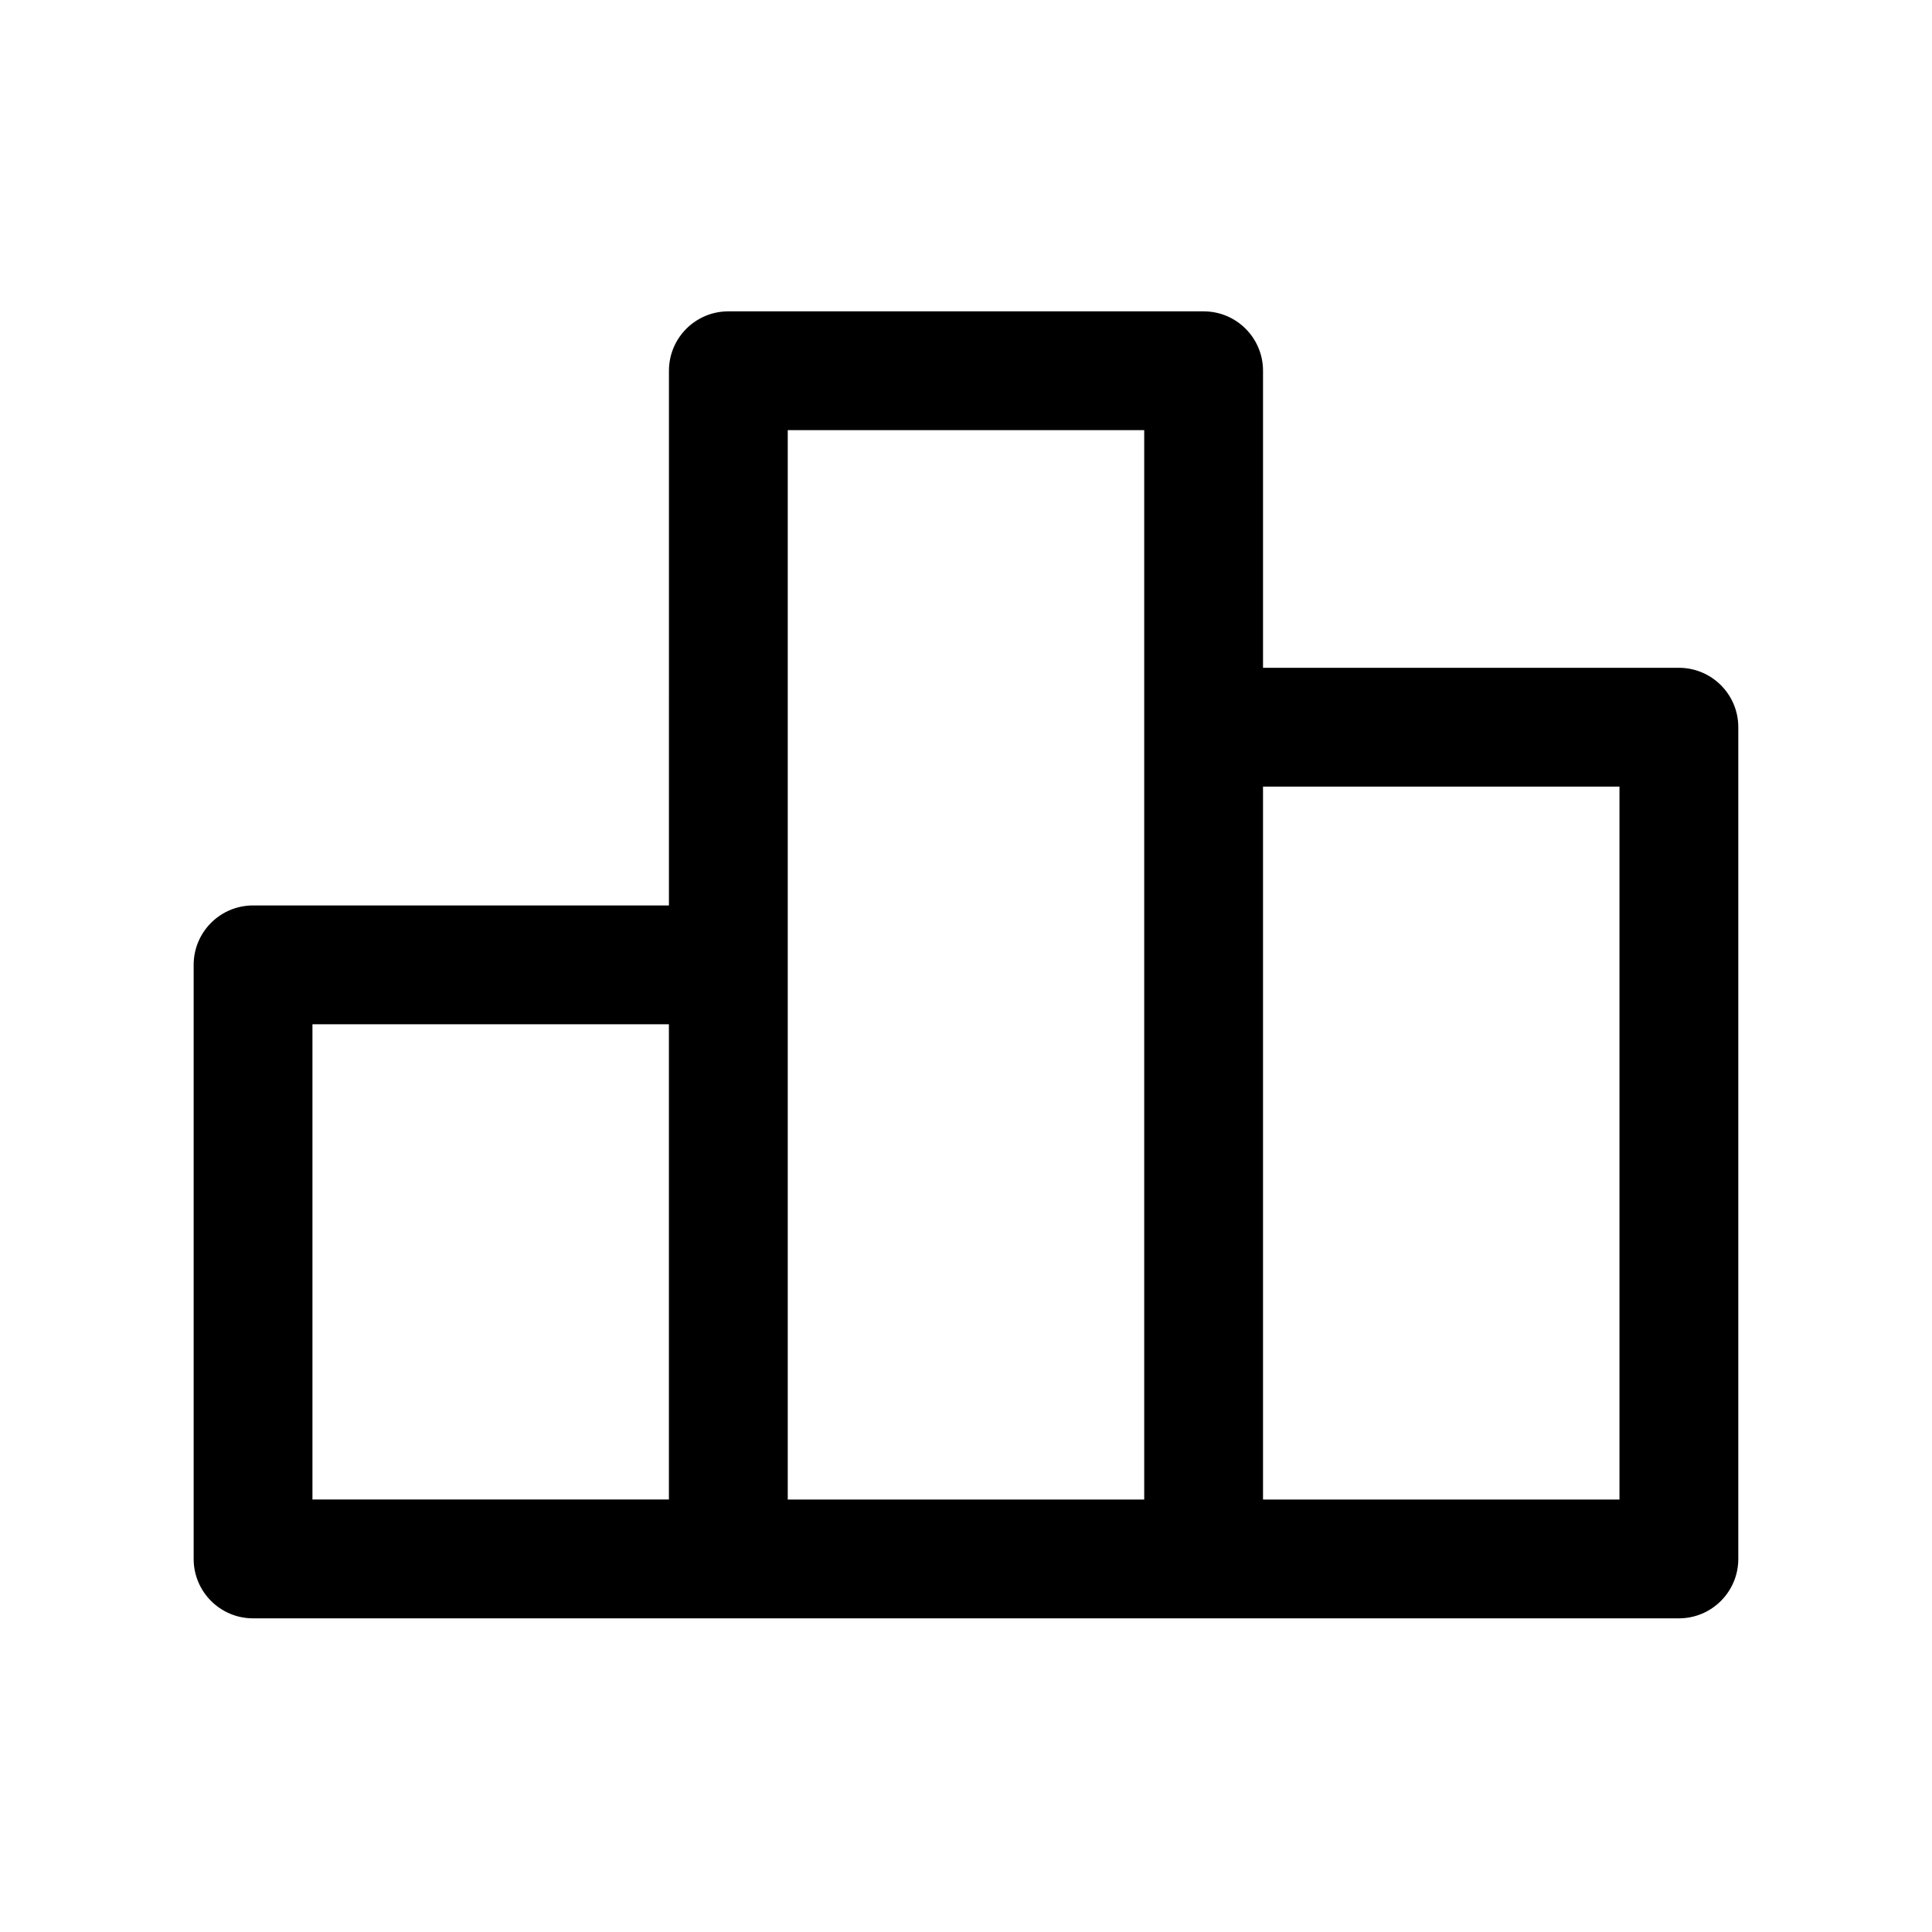 <?xml version="1.0" encoding="UTF-8"?>
<!-- Uploaded to: SVG Repo, www.svgrepo.com, Generator: SVG Repo Mixer Tools -->
<svg fill="#000000" width="800px" height="800px" version="1.1" viewBox="144 144 512 512" xmlns="http://www.w3.org/2000/svg">
 <path d="m337.02 226.51c-8.695 0-15.742 7.051-15.742 15.742l-0.004 141.7h-110.21c-8.695 0-15.742 7.051-15.742 15.742v157.44c0 8.695 7.051 15.742 15.742 15.742h377.86c8.695 0 15.742-7.051 15.742-15.742v-220.42c0-8.695-7.051-15.742-15.742-15.742l-110.21 0.004v-78.723c0-8.695-7.051-15.742-15.742-15.742zm15.742 31.488h94.465v283.39h-94.465v-283.39zm125.95 94.465h94.465v188.93h-94.465zm-251.91 62.977 94.465-0.004v125.95h-94.465z"/>
</svg>